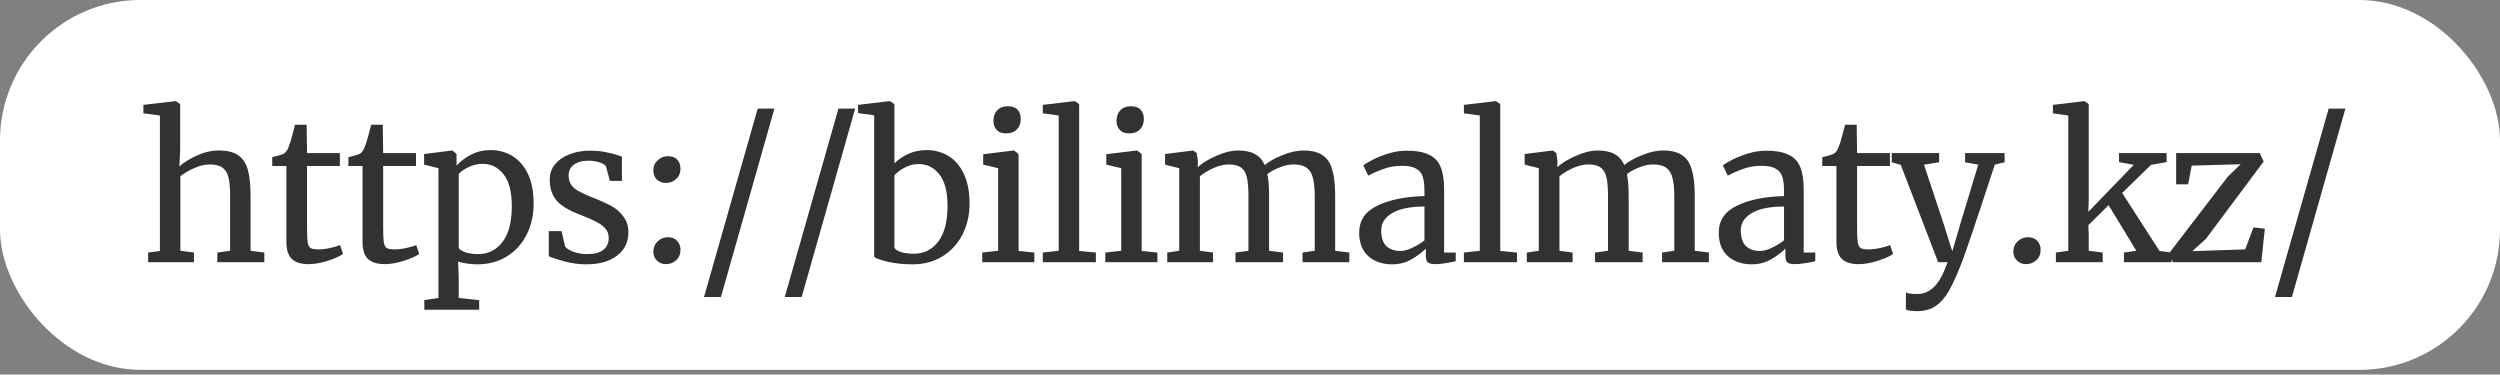 <?xml version="1.0" encoding="UTF-8"?> <svg xmlns="http://www.w3.org/2000/svg" width="267" height="40" viewBox="0 0 267 40" fill="none"><rect x="0" y="0" width="267" height="40" fill="#808080" stroke="none"/><rect width="267" height="39.5" rx="15" fill="white"></rect><path d="M17.079 12.334L15.315 12.103V11.2L18.738 10.801H18.78L19.242 11.116V15.988L19.158 17.773C19.606 17.367 20.222 16.982 21.006 16.618C21.79 16.254 22.581 16.072 23.379 16.072C24.261 16.072 24.947 16.24 25.437 16.576C25.927 16.912 26.27 17.43 26.466 18.13C26.662 18.816 26.76 19.747 26.76 20.923V26.782L28.23 26.971V28H23.211V26.971L24.576 26.782V20.902C24.576 20.076 24.52 19.432 24.408 18.97C24.296 18.494 24.086 18.144 23.778 17.92C23.47 17.682 23.008 17.563 22.392 17.563C21.888 17.563 21.349 17.689 20.775 17.941C20.201 18.193 19.697 18.487 19.263 18.823V26.782L20.712 26.971V28H15.819V26.971L17.079 26.803V12.334ZM32.959 28.21C32.161 28.21 31.566 28.028 31.174 27.664C30.782 27.3 30.586 26.677 30.586 25.795V17.731H29.074V16.786C29.144 16.772 29.34 16.723 29.662 16.639C29.984 16.555 30.201 16.478 30.313 16.408C30.537 16.282 30.712 16.03 30.838 15.652C30.95 15.386 31.083 14.959 31.237 14.371C31.391 13.783 31.482 13.433 31.51 13.321H32.749L32.791 16.345H36.298V17.731H32.791V24.178C32.791 24.976 32.812 25.536 32.854 25.858C32.91 26.18 33.015 26.39 33.169 26.488C33.337 26.586 33.617 26.635 34.009 26.635C34.387 26.635 34.8 26.586 35.248 26.488C35.71 26.39 36.067 26.285 36.319 26.173L36.634 27.118C36.298 27.37 35.752 27.615 34.996 27.853C34.254 28.091 33.575 28.21 32.959 28.21ZM41.09 28.21C40.292 28.21 39.697 28.028 39.306 27.664C38.913 27.3 38.718 26.677 38.718 25.795V17.731H37.206V16.786C37.276 16.772 37.471 16.723 37.794 16.639C38.115 16.555 38.333 16.478 38.444 16.408C38.669 16.282 38.843 16.03 38.969 15.652C39.081 15.386 39.215 14.959 39.368 14.371C39.523 13.783 39.614 13.433 39.642 13.321H40.88L40.922 16.345H44.429V17.731H40.922V24.178C40.922 24.976 40.944 25.536 40.986 25.858C41.041 26.18 41.147 26.39 41.3 26.488C41.468 26.586 41.748 26.635 42.141 26.635C42.519 26.635 42.931 26.586 43.38 26.488C43.842 26.39 44.199 26.285 44.45 26.173L44.766 27.118C44.429 27.37 43.883 27.615 43.127 27.853C42.386 28.091 41.706 28.21 41.09 28.21ZM56.992 21.763C56.992 22.953 56.747 24.045 56.257 25.039C55.767 26.019 55.067 26.796 54.157 27.37C53.247 27.944 52.183 28.231 50.965 28.231C50.629 28.231 50.265 28.203 49.873 28.147C49.481 28.091 49.166 28.021 48.928 27.937L48.991 29.701V31.822L51.175 32.053V33.082H45.316V32.053L46.828 31.822V17.962L45.295 17.584V16.45L48.277 16.072H48.319L48.76 16.45V17.689C49.18 17.227 49.698 16.835 50.314 16.513C50.944 16.191 51.644 16.03 52.414 16.03C53.24 16.03 53.996 16.233 54.682 16.639C55.382 17.045 55.942 17.675 56.362 18.529C56.782 19.383 56.992 20.461 56.992 21.763ZM51.553 17.5C51.021 17.5 50.524 17.612 50.062 17.836C49.6 18.06 49.243 18.305 48.991 18.571V26.488C49.089 26.656 49.334 26.81 49.726 26.95C50.132 27.076 50.573 27.139 51.049 27.139C52.127 27.139 52.995 26.712 53.653 25.858C54.325 25.004 54.661 23.716 54.661 21.994C54.661 20.482 54.367 19.355 53.779 18.613C53.205 17.871 52.463 17.5 51.553 17.5ZM60.351 26.32C60.491 26.53 60.785 26.719 61.233 26.887C61.695 27.055 62.178 27.139 62.682 27.139C63.48 27.139 64.068 26.985 64.446 26.677C64.824 26.369 65.013 25.942 65.013 25.396C65.013 25.018 64.894 24.689 64.656 24.409C64.418 24.129 64.082 23.884 63.648 23.674C63.228 23.45 62.619 23.184 61.821 22.876C60.743 22.47 59.952 21.987 59.448 21.427C58.958 20.853 58.713 20.104 58.713 19.18C58.713 18.564 58.895 18.025 59.259 17.563C59.637 17.101 60.148 16.744 60.792 16.492C61.45 16.226 62.178 16.093 62.976 16.093C63.62 16.093 64.18 16.142 64.656 16.24C65.146 16.338 65.538 16.436 65.832 16.534C66.126 16.632 66.322 16.695 66.42 16.723V19.327H65.139L64.719 17.773C64.635 17.605 64.411 17.465 64.047 17.353C63.683 17.227 63.277 17.164 62.829 17.164C62.199 17.164 61.688 17.304 61.296 17.584C60.918 17.864 60.729 18.242 60.729 18.718C60.729 19.138 60.827 19.488 61.023 19.768C61.233 20.034 61.492 20.251 61.8 20.419C62.108 20.587 62.528 20.783 63.06 21.007L63.48 21.175C64.264 21.483 64.901 21.777 65.391 22.057C65.881 22.337 66.287 22.708 66.609 23.17C66.945 23.618 67.113 24.171 67.113 24.829C67.113 25.865 66.707 26.691 65.895 27.307C65.097 27.923 63.998 28.231 62.598 28.231C61.912 28.231 61.191 28.14 60.435 27.958C59.693 27.762 59.084 27.566 58.608 27.37V24.682H59.973L60.351 26.32ZM71.1 19.537C70.736 19.537 70.421 19.418 70.155 19.18C69.903 18.928 69.777 18.606 69.777 18.214C69.777 17.766 69.931 17.402 70.239 17.122C70.547 16.828 70.918 16.681 71.352 16.681C71.786 16.681 72.115 16.807 72.339 17.059C72.563 17.311 72.675 17.626 72.675 18.004C72.675 18.466 72.521 18.837 72.213 19.117C71.919 19.397 71.548 19.537 71.1 19.537ZM71.1 28.21C70.736 28.21 70.421 28.084 70.155 27.832C69.903 27.58 69.777 27.258 69.777 26.866C69.777 26.432 69.931 26.068 70.239 25.774C70.547 25.48 70.918 25.333 71.352 25.333C71.772 25.333 72.094 25.466 72.318 25.732C72.556 25.984 72.675 26.299 72.675 26.677C72.675 27.139 72.521 27.51 72.213 27.79C71.919 28.07 71.548 28.21 71.1 28.21ZM76.996 31.717H75.19L80.923 11.599H82.708L76.996 31.717ZM85.62 31.717H83.814L89.547 11.599H91.332L85.62 31.717ZM91.64 11.2L95 10.801H95.042L95.525 11.116V17.437C95.945 17.031 96.442 16.695 97.016 16.429C97.604 16.163 98.255 16.03 98.969 16.03C99.809 16.03 100.572 16.233 101.258 16.639C101.958 17.045 102.511 17.675 102.917 18.529C103.337 19.383 103.547 20.461 103.547 21.763C103.547 22.967 103.295 24.059 102.791 25.039C102.301 26.019 101.594 26.796 100.67 27.37C99.746 27.944 98.675 28.231 97.457 28.231C96.491 28.231 95.609 28.14 94.811 27.958C94.013 27.762 93.53 27.587 93.362 27.433V12.313L91.64 12.082V11.2ZM98.108 17.521C97.576 17.521 97.079 17.647 96.617 17.899C96.169 18.137 95.805 18.41 95.525 18.718V26.446C95.609 26.642 95.847 26.803 96.239 26.929C96.645 27.041 97.1 27.097 97.604 27.097C98.682 27.097 99.55 26.663 100.208 25.795C100.866 24.927 101.195 23.66 101.195 21.994C101.195 20.496 100.908 19.376 100.334 18.634C99.76 17.892 99.018 17.521 98.108 17.521ZM107.441 14.245C106.993 14.245 106.657 14.119 106.433 13.867C106.209 13.615 106.097 13.293 106.097 12.901C106.097 12.453 106.23 12.082 106.496 11.788C106.776 11.494 107.154 11.347 107.63 11.347C108.106 11.347 108.456 11.473 108.68 11.725C108.904 11.977 109.016 12.299 109.016 12.691C109.016 13.167 108.876 13.545 108.596 13.825C108.33 14.105 107.952 14.245 107.462 14.245H107.441ZM106.601 17.962L105.005 17.584V16.471L108.26 16.072H108.302L108.785 16.45V26.803L110.465 26.971V28H104.9V26.971L106.601 26.782V17.962ZM113.069 12.334L111.368 12.103V11.2L114.749 10.801H114.791L115.253 11.116V26.803L117.038 26.971V28H111.368V26.971L113.069 26.782V12.334ZM120.587 14.245C120.139 14.245 119.803 14.119 119.579 13.867C119.355 13.615 119.243 13.293 119.243 12.901C119.243 12.453 119.376 12.082 119.642 11.788C119.922 11.494 120.3 11.347 120.776 11.347C121.252 11.347 121.602 11.473 121.826 11.725C122.05 11.977 122.162 12.299 122.162 12.691C122.162 13.167 122.022 13.545 121.742 13.825C121.476 14.105 121.098 14.245 120.608 14.245H120.587ZM119.747 17.962L118.151 17.584V16.471L121.406 16.072H121.448L121.931 16.45V26.803L123.611 26.971V28H118.046V26.971L119.747 26.782V17.962ZM124.661 26.971L125.942 26.782V17.962L124.43 17.584V16.45L127.433 16.072L127.811 16.345L127.937 17.185L127.916 17.857C128.406 17.409 129.071 17.003 129.911 16.639C130.765 16.261 131.528 16.072 132.2 16.072C132.956 16.072 133.565 16.198 134.027 16.45C134.489 16.702 134.839 17.094 135.077 17.626C135.525 17.248 136.148 16.898 136.946 16.576C137.758 16.24 138.514 16.072 139.214 16.072C140.082 16.072 140.761 16.24 141.251 16.576C141.741 16.898 142.084 17.409 142.28 18.109C142.49 18.795 142.595 19.719 142.595 20.881V26.782L144.107 26.971V28H139.109V26.971L140.411 26.782V20.944C140.411 20.132 140.348 19.488 140.222 19.012C140.11 18.522 139.886 18.158 139.55 17.92C139.228 17.682 138.759 17.563 138.143 17.563C137.681 17.563 137.191 17.668 136.673 17.878C136.155 18.074 135.714 18.312 135.35 18.592C135.476 19.138 135.539 19.915 135.539 20.923V26.782L137.03 26.971V28H131.948V26.971L133.334 26.782V20.902C133.334 20.062 133.278 19.411 133.166 18.949C133.068 18.487 132.872 18.144 132.578 17.92C132.284 17.682 131.836 17.563 131.234 17.563C130.73 17.563 130.191 17.689 129.617 17.941C129.057 18.193 128.567 18.487 128.147 18.823V26.782L129.554 26.971V28H124.661V26.971ZM145.16 24.85C145.16 23.534 145.818 22.568 147.134 21.952C148.45 21.322 150.116 20.986 152.132 20.944V20.356C152.132 19.698 152.062 19.18 151.922 18.802C151.782 18.424 151.537 18.151 151.187 17.983C150.851 17.801 150.368 17.71 149.738 17.71C149.024 17.71 148.38 17.815 147.806 18.025C147.246 18.221 146.686 18.466 146.126 18.76L145.601 17.668C145.783 17.514 146.119 17.311 146.609 17.059C147.099 16.807 147.666 16.583 148.31 16.387C148.954 16.191 149.598 16.093 150.242 16.093C151.236 16.093 152.02 16.233 152.594 16.513C153.182 16.779 153.602 17.213 153.854 17.815C154.106 18.417 154.232 19.222 154.232 20.23V26.971H155.471V27.895C155.191 27.965 154.834 28.035 154.4 28.105C153.98 28.175 153.609 28.21 153.287 28.21C152.895 28.21 152.629 28.147 152.489 28.021C152.349 27.909 152.279 27.65 152.279 27.244V26.551C151.859 26.971 151.341 27.356 150.725 27.706C150.123 28.056 149.437 28.231 148.667 28.231C147.659 28.231 146.819 27.944 146.147 27.37C145.489 26.782 145.16 25.942 145.16 24.85ZM149.57 26.803C149.934 26.803 150.354 26.691 150.83 26.467C151.306 26.243 151.74 25.977 152.132 25.669V22.057C150.606 22.057 149.451 22.295 148.667 22.771C147.897 23.233 147.512 23.842 147.512 24.598C147.512 25.354 147.694 25.914 148.058 26.278C148.436 26.628 148.94 26.803 149.57 26.803ZM158.044 12.334L156.343 12.103V11.2L159.724 10.801H159.766L160.228 11.116V26.803L162.013 26.971V28H156.343V26.971L158.044 26.782V12.334ZM163.063 26.971L164.344 26.782V17.962L162.832 17.584V16.45L165.835 16.072L166.213 16.345L166.339 17.185L166.318 17.857C166.808 17.409 167.473 17.003 168.313 16.639C169.167 16.261 169.93 16.072 170.602 16.072C171.358 16.072 171.967 16.198 172.429 16.45C172.891 16.702 173.241 17.094 173.479 17.626C173.927 17.248 174.55 16.898 175.348 16.576C176.16 16.24 176.916 16.072 177.616 16.072C178.484 16.072 179.163 16.24 179.653 16.576C180.143 16.898 180.486 17.409 180.682 18.109C180.892 18.795 180.997 19.719 180.997 20.881V26.782L182.509 26.971V28H177.511V26.971L178.813 26.782V20.944C178.813 20.132 178.75 19.488 178.624 19.012C178.512 18.522 178.288 18.158 177.952 17.92C177.63 17.682 177.161 17.563 176.545 17.563C176.083 17.563 175.593 17.668 175.075 17.878C174.557 18.074 174.116 18.312 173.752 18.592C173.878 19.138 173.941 19.915 173.941 20.923V26.782L175.432 26.971V28H170.35V26.971L171.736 26.782V20.902C171.736 20.062 171.68 19.411 171.568 18.949C171.47 18.487 171.274 18.144 170.98 17.92C170.686 17.682 170.238 17.563 169.636 17.563C169.132 17.563 168.593 17.689 168.019 17.941C167.459 18.193 166.969 18.487 166.549 18.823V26.782L167.956 26.971V28H163.063V26.971ZM183.562 24.85C183.562 23.534 184.22 22.568 185.536 21.952C186.852 21.322 188.518 20.986 190.534 20.944V20.356C190.534 19.698 190.464 19.18 190.324 18.802C190.184 18.424 189.939 18.151 189.589 17.983C189.253 17.801 188.77 17.71 188.14 17.71C187.426 17.71 186.782 17.815 186.208 18.025C185.648 18.221 185.088 18.466 184.528 18.76L184.003 17.668C184.185 17.514 184.521 17.311 185.011 17.059C185.501 16.807 186.068 16.583 186.712 16.387C187.356 16.191 188 16.093 188.644 16.093C189.638 16.093 190.422 16.233 190.996 16.513C191.584 16.779 192.004 17.213 192.256 17.815C192.508 18.417 192.634 19.222 192.634 20.23V26.971H193.873V27.895C193.593 27.965 193.236 28.035 192.802 28.105C192.382 28.175 192.011 28.21 191.689 28.21C191.297 28.21 191.031 28.147 190.891 28.021C190.751 27.909 190.681 27.65 190.681 27.244V26.551C190.261 26.971 189.743 27.356 189.127 27.706C188.525 28.056 187.839 28.231 187.069 28.231C186.061 28.231 185.221 27.944 184.549 27.37C183.891 26.782 183.562 25.942 183.562 24.85ZM187.972 26.803C188.336 26.803 188.756 26.691 189.232 26.467C189.708 26.243 190.142 25.977 190.534 25.669V22.057C189.008 22.057 187.853 22.295 187.069 22.771C186.299 23.233 185.914 23.842 185.914 24.598C185.914 25.354 186.096 25.914 186.46 26.278C186.838 26.628 187.342 26.803 187.972 26.803ZM198.504 28.21C197.706 28.21 197.111 28.028 196.719 27.664C196.327 27.3 196.131 26.677 196.131 25.795V17.731H194.619V16.786C194.689 16.772 194.885 16.723 195.207 16.639C195.529 16.555 195.746 16.478 195.858 16.408C196.082 16.282 196.257 16.03 196.383 15.652C196.495 15.386 196.628 14.959 196.782 14.371C196.936 13.783 197.027 13.433 197.055 13.321H198.294L198.336 16.345H201.843V17.731H198.336V24.178C198.336 24.976 198.357 25.536 198.399 25.858C198.455 26.18 198.56 26.39 198.714 26.488C198.882 26.586 199.162 26.635 199.554 26.635C199.932 26.635 200.345 26.586 200.793 26.488C201.255 26.39 201.612 26.285 201.864 26.173L202.179 27.118C201.843 27.37 201.297 27.615 200.541 27.853C199.799 28.091 199.12 28.21 198.504 28.21ZM204.746 33.229C204.508 33.229 204.27 33.215 204.032 33.187C203.808 33.159 203.647 33.117 203.549 33.061V31.234C203.633 31.29 203.794 31.332 204.032 31.36C204.284 31.388 204.522 31.402 204.746 31.402C205.418 31.402 206.006 31.164 206.51 30.688C207.028 30.226 207.525 29.33 208.001 28H206.993L203.003 17.605L202.037 17.332V16.345H207.098V17.332L205.481 17.584L207.539 23.779L208.505 26.845L209.408 23.758L211.277 17.584L209.87 17.332V16.345H214.091V17.332L213.041 17.584C210.983 23.884 209.772 27.461 209.408 28.315C208.932 29.519 208.498 30.457 208.106 31.129C207.714 31.815 207.252 32.333 206.72 32.683C206.188 33.047 205.53 33.229 204.746 33.229ZM216.365 28.21C216.001 28.21 215.686 28.084 215.42 27.832C215.154 27.58 215.021 27.258 215.021 26.866C215.021 26.432 215.175 26.068 215.483 25.774C215.805 25.48 216.176 25.333 216.596 25.333C217.03 25.333 217.359 25.466 217.583 25.732C217.821 25.984 217.94 26.299 217.94 26.677C217.94 27.139 217.786 27.51 217.478 27.79C217.17 28.07 216.799 28.21 216.365 28.21ZM220.893 12.334L219.255 12.103V11.2L222.594 10.801H222.615L223.077 11.116V21.385L223.035 22.624L227.886 17.605L226.311 17.311V16.345H231.393V17.311L229.734 17.605L226.647 20.608L230.637 26.803L231.939 26.971V28H226.836V26.971L228.159 26.782L225.198 21.91L223.035 24.052L223.077 25.123V26.782L224.568 26.971V28H219.57V26.971L220.893 26.782V12.334ZM234.073 17.689L233.695 19.684H232.414V16.345H241.339L241.759 17.248L235.585 25.522L234.136 26.824L239.785 26.635L240.667 24.283L241.885 24.43L241.507 28H232.078L231.637 27.076L237.916 18.886L239.302 17.542L234.073 17.689ZM244.777 31.717H242.971L248.704 11.599H250.489L244.777 31.717Z" fill="#323232"></path></svg> 